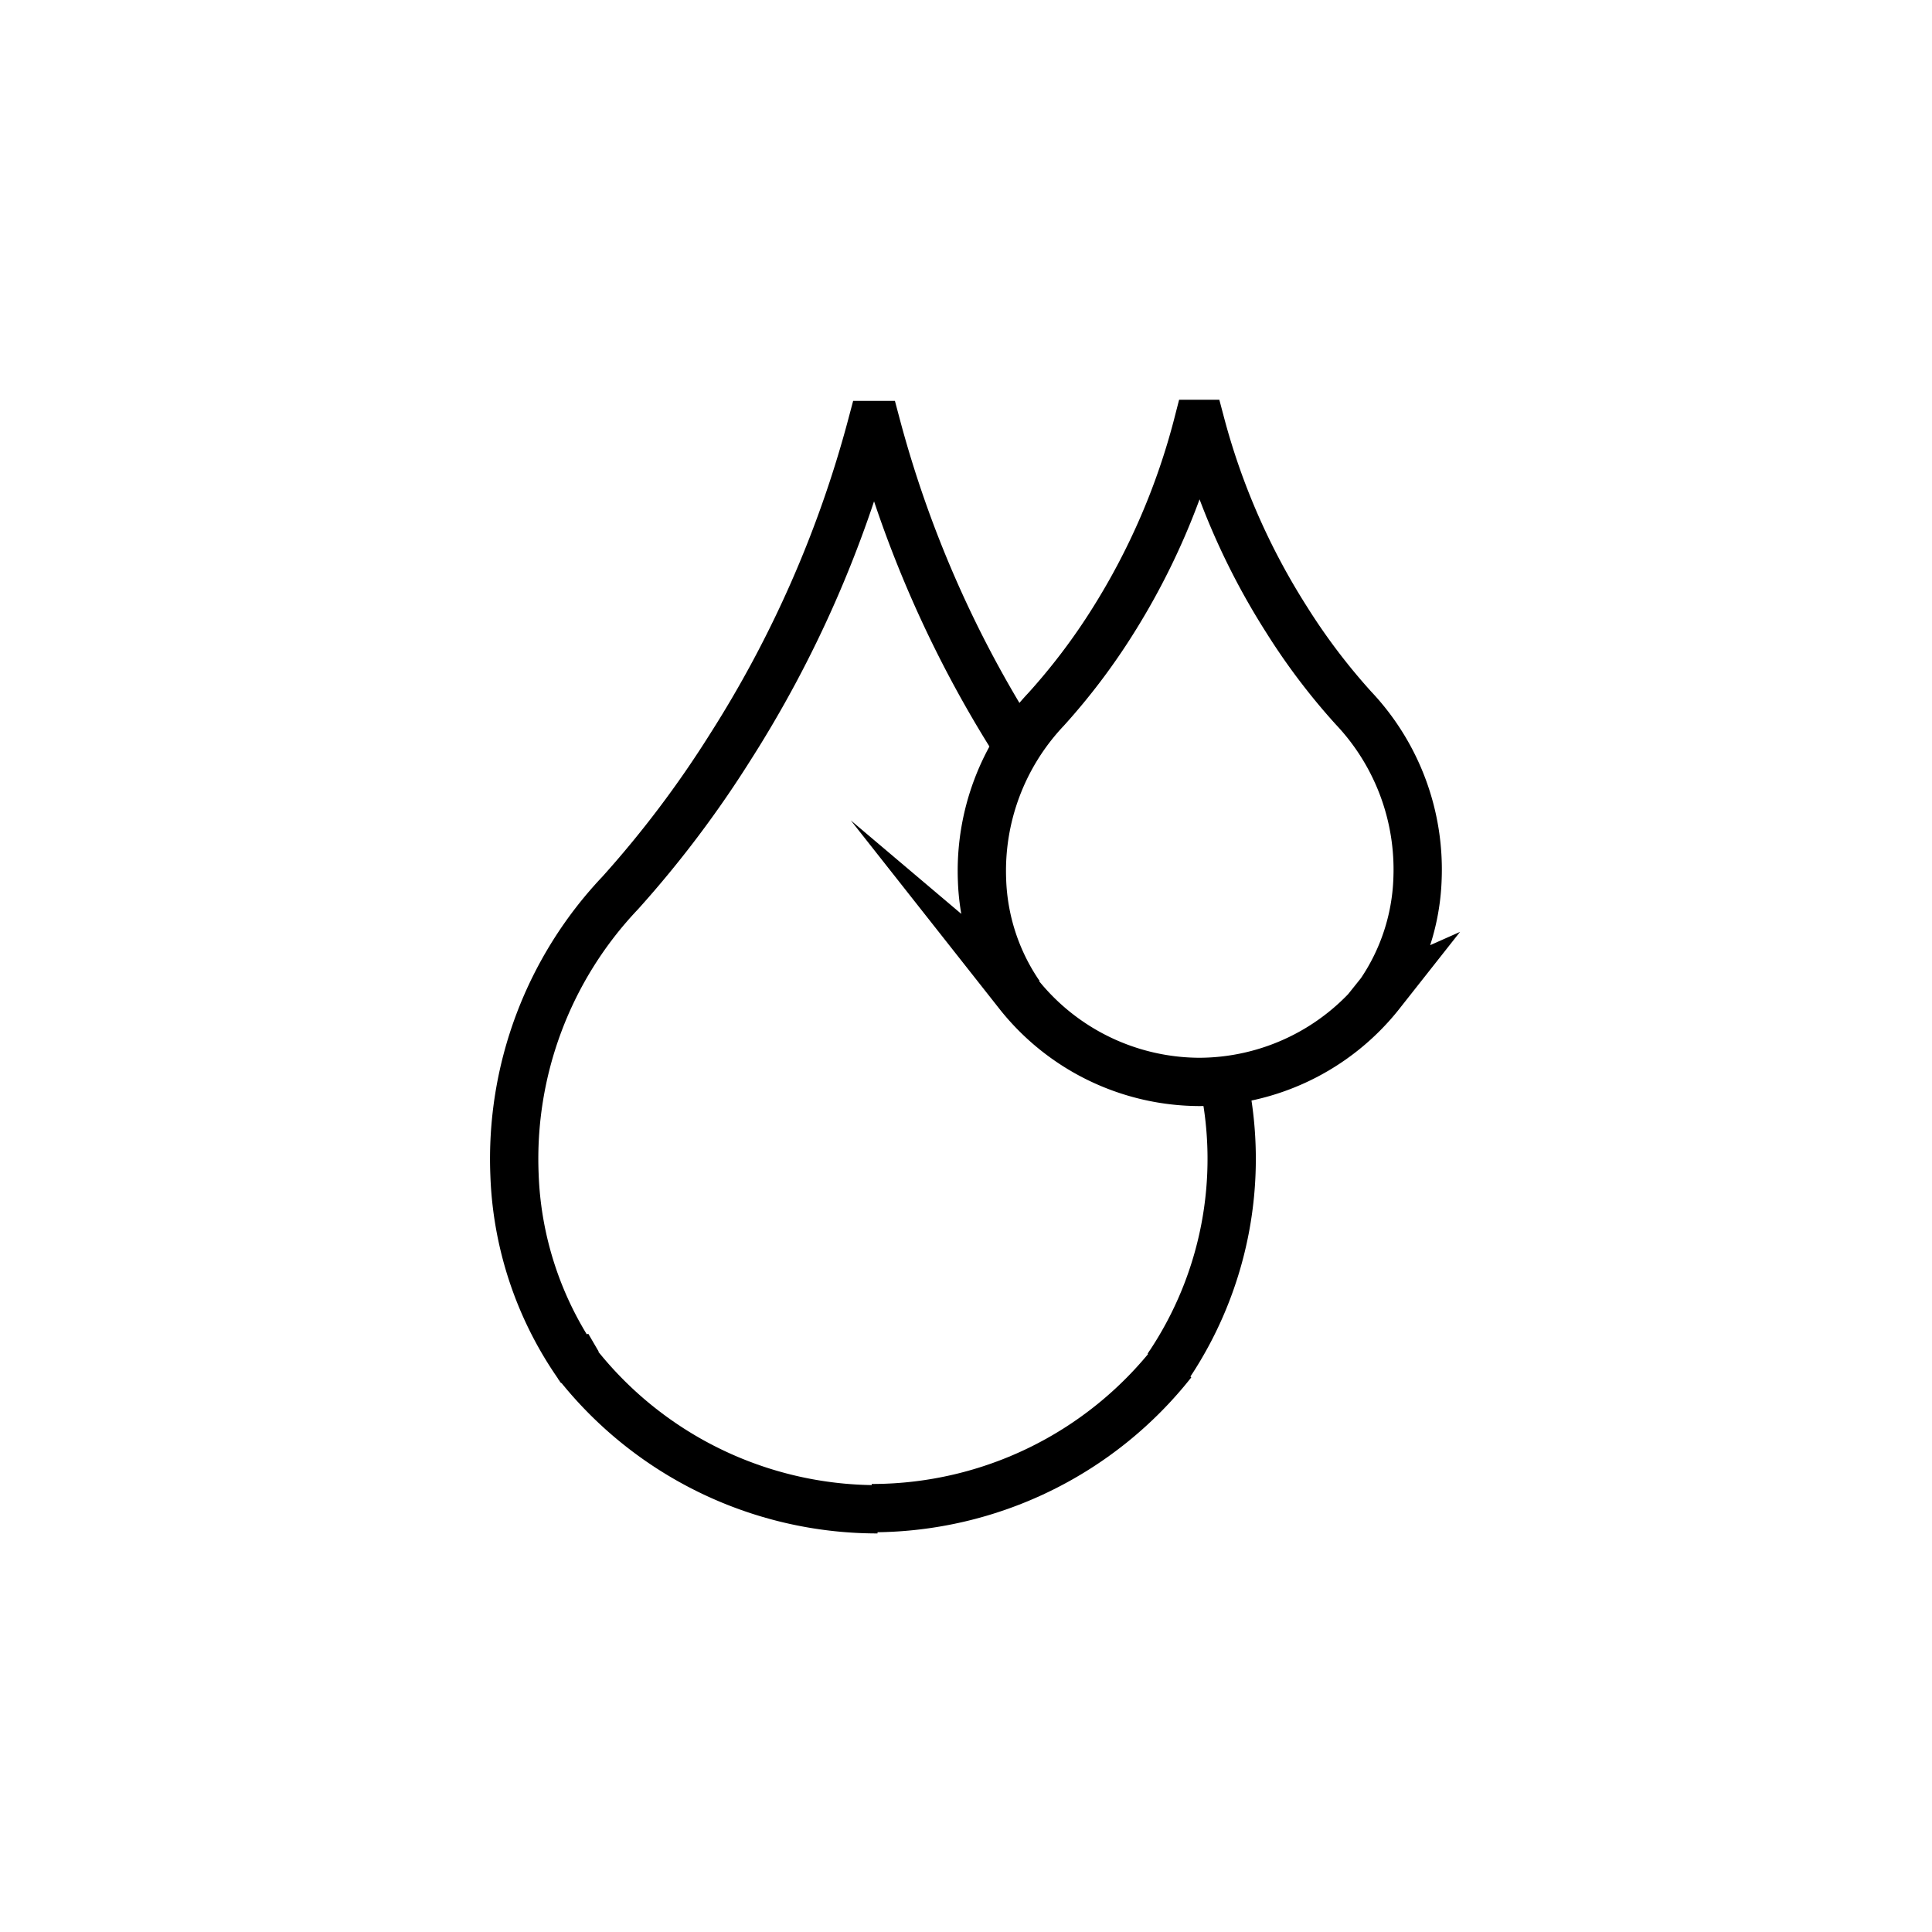 <svg id="Layer_1" data-name="Layer 1" xmlns="http://www.w3.org/2000/svg" viewBox="0 0 100 100"><defs><style>.cls-1{fill:none;stroke:#000;stroke-miterlimit:10;stroke-width:2.5px;}</style></defs><path class="cls-1" d="M45.12,78.06h.13a19.81,19.81,0,0,0,15.43-7.54l-.14.12,0,0"/><path class="cls-1" d="M60.48,70.7h0l0,0a1.23,1.23,0,0,1,.08-.12s0,0,0,0v0l0,0h0a19.18,19.18,0,0,0,2.79-14.5"/><path class="cls-1" d="M52.64,38.56A58.94,58.94,0,0,1,45.36,22h-.24a59.34,59.34,0,0,1-7.34,16.7,55.22,55.22,0,0,1-5.67,7.51,20,20,0,0,0-5.48,14.58,18.37,18.37,0,0,0,3.16,9.68h0s0,0,0,0v0a.11.11,0,0,0,.05,0l.07.12s0,0,0,0h0"/><path class="cls-1" d="M30,70.7h0l0,0-.14-.12a19.8,19.8,0,0,0,15.45,7.54h.11"/><path class="cls-1" d="M71.46,51.43A12,12,0,0,1,62,56h.15a12,12,0,0,1-9.45-4.57l.13.11h0l-.08-.1,0,0h0a11.12,11.12,0,0,1-1.92-5.87,12.17,12.17,0,0,1,3.32-8.86,32.7,32.7,0,0,0,3.45-4.56A36,36,0,0,0,62,21.94h.15a36,36,0,0,0,4.45,10.14,32.7,32.7,0,0,0,3.45,4.56,12.17,12.17,0,0,1,3.32,8.86,11.12,11.12,0,0,1-1.92,5.87h0l0,0-.08.1h0Z"/></svg>